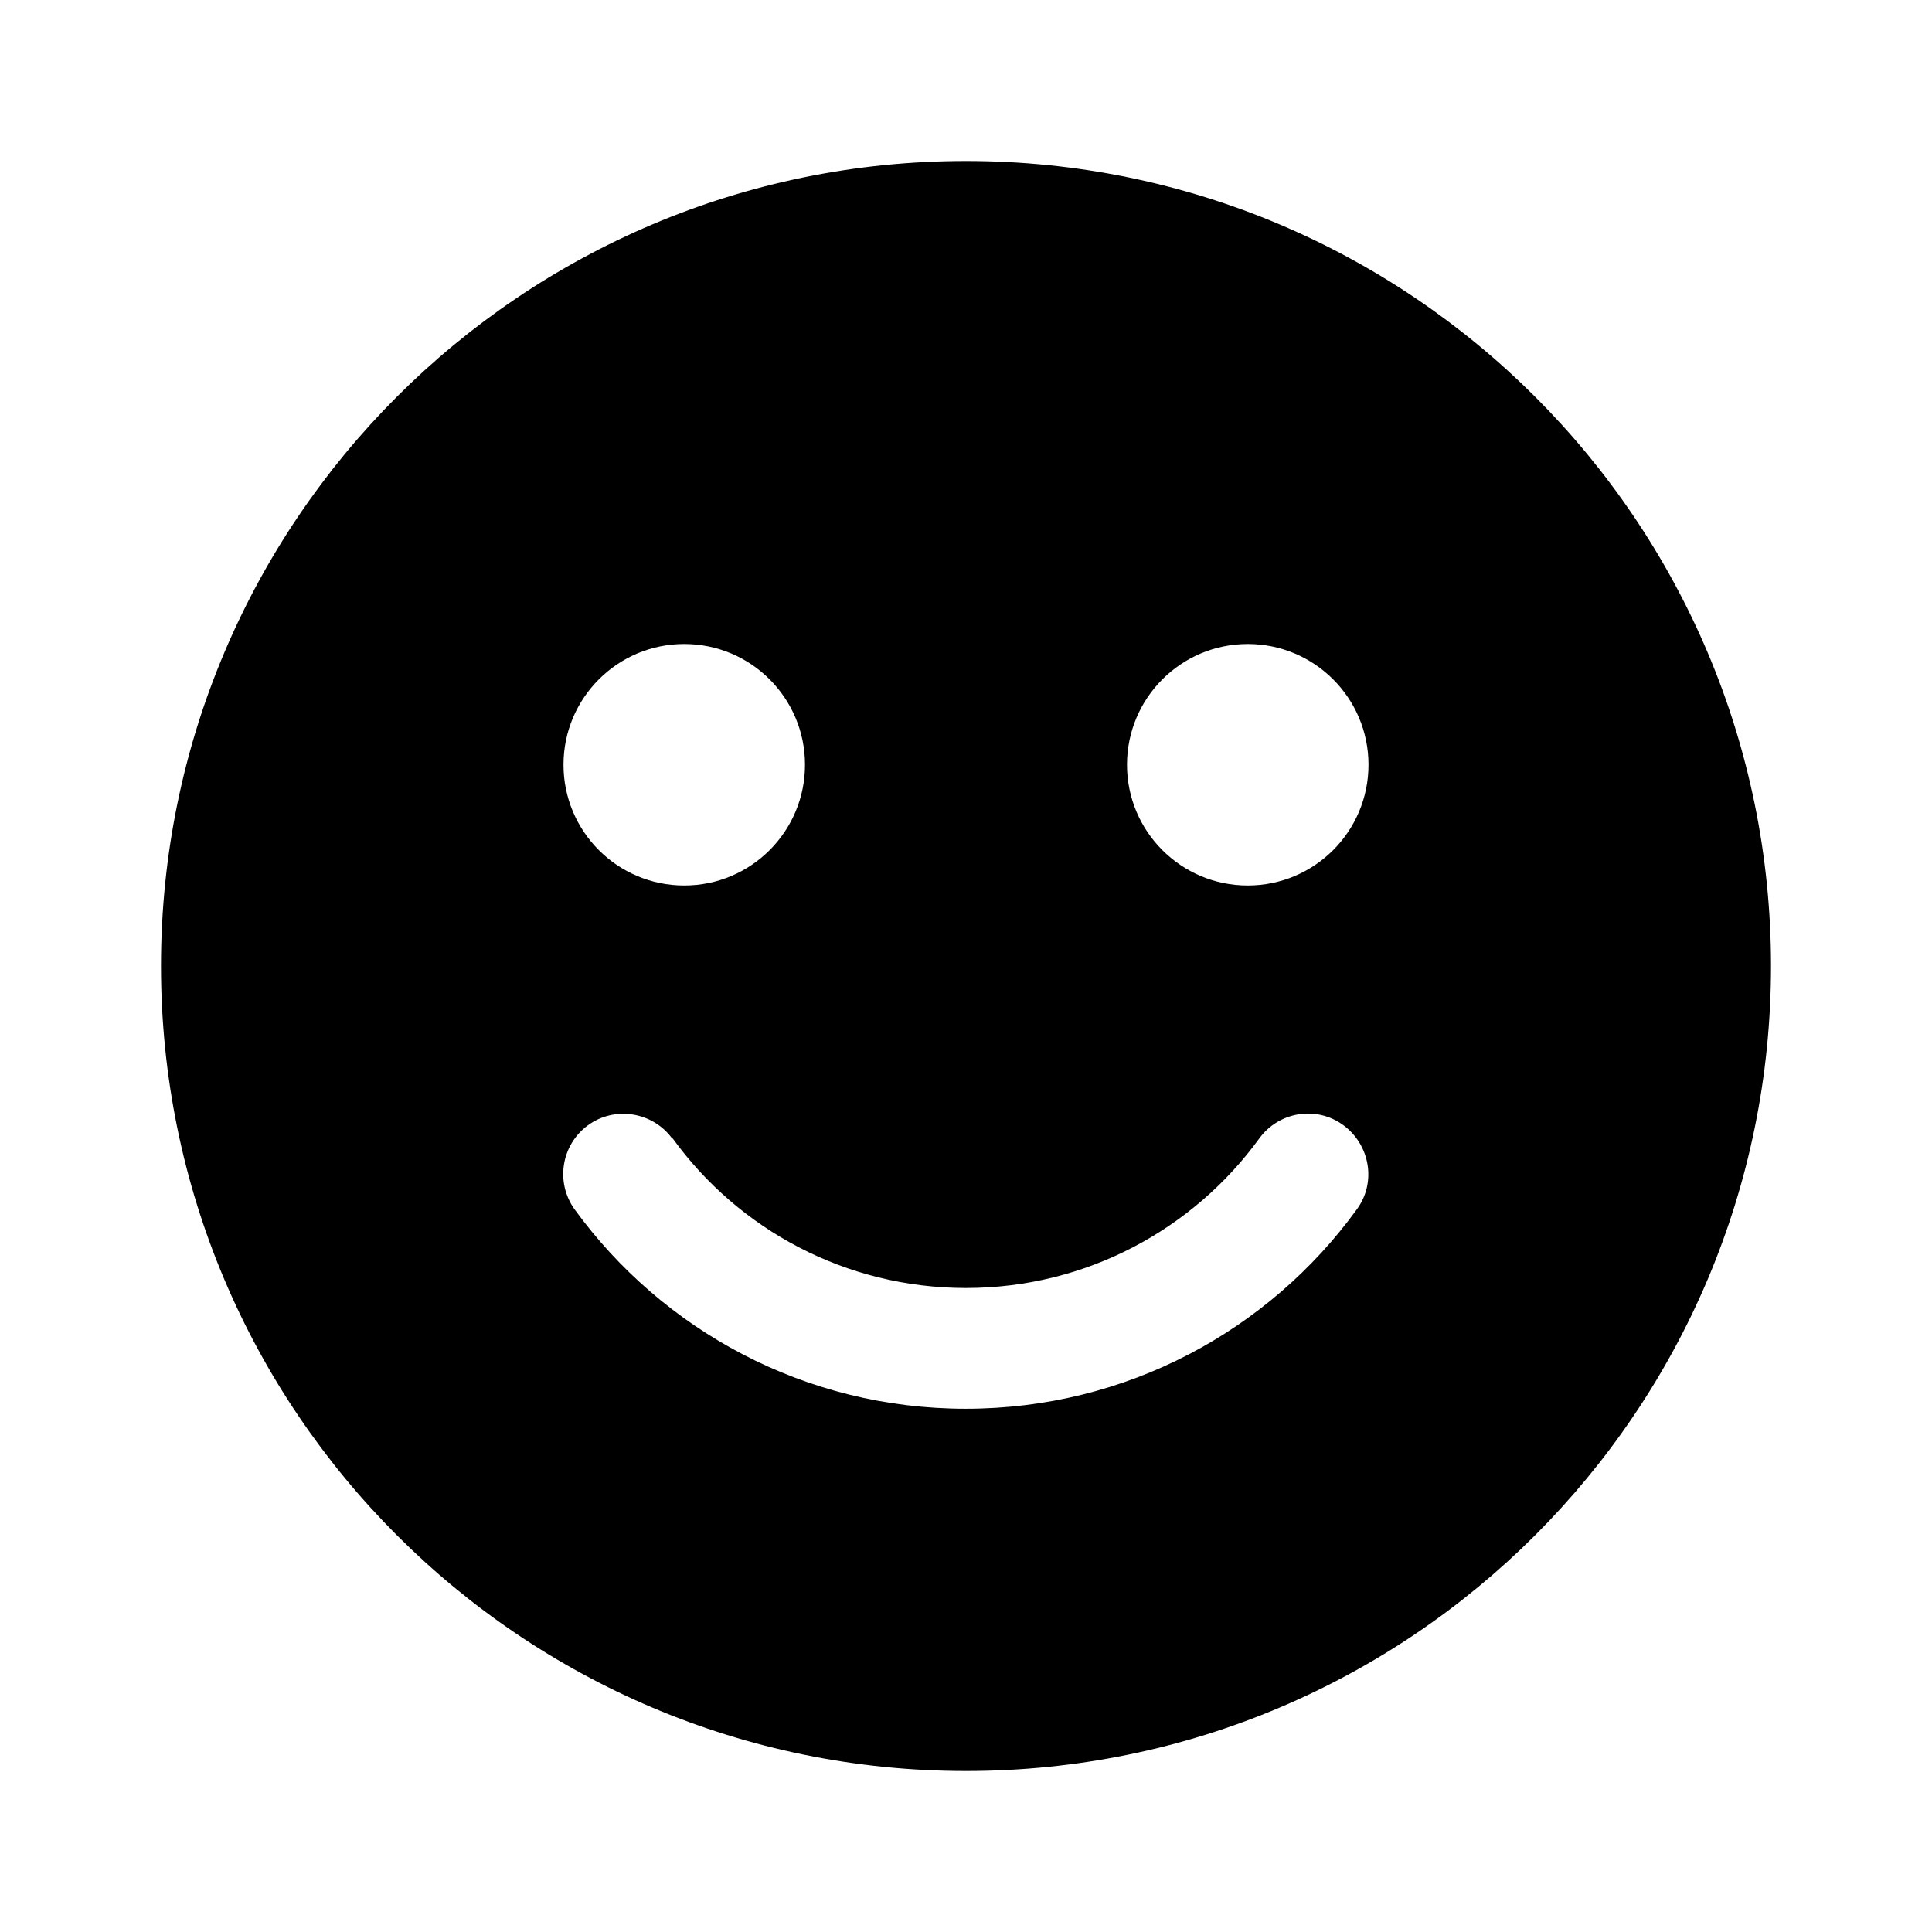<svg xmlns="http://www.w3.org/2000/svg" viewBox="0 0 672 672"><!--! Font Awesome Pro 7.1.0 by @fontawesome - https://fontawesome.com License - https://fontawesome.com/license (Commercial License) Copyright 2025 Fonticons, Inc. --><path fill="currentColor" d="M336 616C490.6 616 616 490.6 616 336C616 181.4 490.6 56 336 56C181.4 56 56 181.4 56 336C56 490.6 181.4 616 336 616zM238 224C261.2 224 280 242.8 280 266C280 289.2 261.2 308 238 308C214.8 308 196 289.2 196 266C196 242.8 214.8 224 238 224zM392 266C392 242.8 410.8 224 434 224C457.2 224 476 242.8 476 266C476 289.2 457.2 308 434 308C410.8 308 392 289.2 392 266zM234 396C256.9 427.6 294.1 448 336 448C377.9 448 415.1 427.5 438 396C444.8 386.6 458 384.5 467.3 391.4C476.6 398.3 478.8 411.4 471.9 420.7C441.4 462.7 391.9 490 335.9 490C279.9 490 230.4 462.6 199.9 420.7C193.1 411.3 195.2 398.2 204.5 391.4C213.8 384.6 227 386.7 233.8 396z"/></svg>